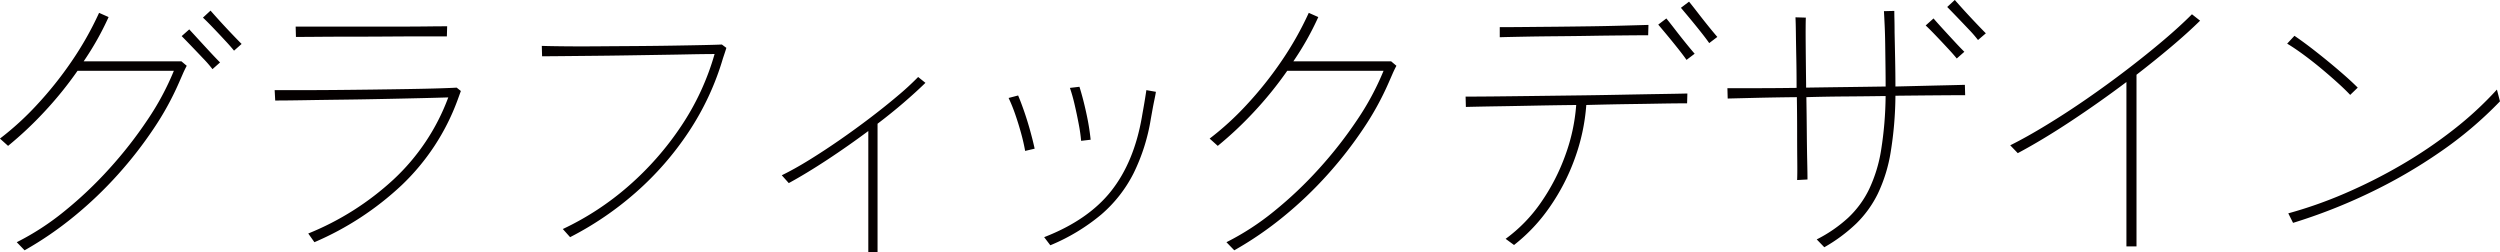 <svg xmlns="http://www.w3.org/2000/svg" width="758.871" height="76.5" viewBox="0 0 758.871 76.5">
  <defs>
    <style>
      .cls-1 {
        fill: #040000;
        fill-rule: evenodd;
      }
    </style>
  </defs>
  <path id="graphic_ttl" class="cls-1" d="M458.035,3782.7H428.37a87.526,87.526,0,0,0,7.565-13.43l-2.89-1.28a98.2,98.2,0,0,1-8.415,14.84A111.255,111.255,0,0,1,414.09,3796a87.781,87.781,0,0,1-11.135,10.16l2.465,2.21a110.731,110.731,0,0,0,10.837-10.16,112.59,112.59,0,0,0,10.243-12.62h29.24a81.607,81.607,0,0,1-7.99,14.87,127.386,127.386,0,0,1-11.56,14.79,120.011,120.011,0,0,1-13.685,12.97,78.875,78.875,0,0,1-14.45,9.39l2.38,2.46a105.991,105.991,0,0,0,15.045-10.32A118.865,118.865,0,0,0,438.825,3817a123.461,123.461,0,0,0,10.837-13.94,87.7,87.7,0,0,0,7.608-13.82c0.4-.9.793-1.81,1.19-2.72s0.793-1.72,1.19-2.46Zm15.3-8.33q-1.785-1.875-3.528-3.78-1.743-1.92-2.932-3.28l-2.3,2.13q1.19,1.11,2.975,2.97t3.57,3.79q1.785,1.9,2.89,3.27l2.3-2.04Q475.119,3776.245,473.335,3774.37Zm-6.5,5.61q-1.743-1.875-3.485-3.78t-2.932-3.19l-2.3,2.04q1.1,1.11,2.89,2.97t3.612,3.79a36.631,36.631,0,0,1,2.848,3.27l2.295-2.04Q468.574,3781.855,466.832,3779.98Zm74.758,10.71q-1.275.09-5.058,0.21t-9.1.21q-5.313.09-11.305,0.17t-11.815.13q-5.823.045-10.54,0.04H486.34l0.17,3.15q3.315,0,8.67-.09t11.645-.17q6.289-.075,12.537-0.21c4.165-.08,7.976-0.17,11.433-0.25s6.205-.16,8.245-0.22a64.668,64.668,0,0,1-16.66,24.95,85.006,85.006,0,0,1-25.84,16.36l1.87,2.64a90.963,90.963,0,0,0,26.477-17.3,67.944,67.944,0,0,0,16.958-25.8l1.02-2.8Zm-9.35-18.57q-3.91.045-8.543,0.04H492.715l0.085,3.14q2.464,0,6.97-.04t9.987-.04q5.483,0,11.05-.04t10.285-.05h7.523l0.085-3.06Q536.15,3772.07,532.24,3772.12Zm89.845,5.48c-1.077.06-2.933,0.11-5.568,0.17s-5.709.11-9.222,0.17-7.225.1-11.135,0.13-7.735.05-11.475,0.08-7.112.03-10.115,0-5.384-.07-7.14-0.13l0.085,3.15q2.04,0,5.992-.04t8.968-.09q5.014-.045,10.5-0.13t10.668-.17q5.184-.075,9.435-0.17,4.249-.075,6.8-0.08a77.361,77.361,0,0,1-10.115,21.84,91.244,91.244,0,0,1-16.023,18.24,85.42,85.42,0,0,1-19.932,13.04l2.21,2.47a97.182,97.182,0,0,0,19.975-13.6,92.592,92.592,0,0,0,16.022-18.36,82.254,82.254,0,0,0,10.413-22.36q0.255-.765.552-1.65c0.2-.6.354-1.09,0.468-1.49Zm59.585,9.86a84.488,84.488,0,0,1-6.333,5.82q-3.783,3.195-8.245,6.59t-9.18,6.67q-4.717,3.27-9.265,6.08t-8.372,4.67l2.125,2.38q5.439-2.97,11.772-7.14t12.368-8.67v36.72h2.805v-38.93q4.249-3.225,7.947-6.41t6.588-6Zm69.275,3.99c-0.057.4-.17,1.14-0.34,2.21s-0.355,2.17-.553,3.28-0.354,1.99-.467,2.67q-2.38,13.695-9.35,22.49t-20.315,13.98l1.87,2.46a59.568,59.568,0,0,0,15.427-9.3,40.758,40.758,0,0,0,9.818-12.5,58.161,58.161,0,0,0,5.27-16.62c0.113-.62.268-1.48,0.467-2.59s0.411-2.19.638-3.27,0.368-1.84.425-2.3Zm-35.233,12.46c-0.539-1.96-1.134-3.88-1.785-5.78s-1.289-3.59-1.912-5.06l-2.89.76a48.267,48.267,0,0,1,2,4.93c0.651,1.87,1.246,3.79,1.785,5.74s0.949,3.76,1.233,5.4l2.89-.68Q716.52,3806.835,715.712,3803.91Zm17-5.49q-0.978-4.5-2.082-7.99l-2.89.34a51.777,51.777,0,0,1,1.445,5.15c0.453,1.95.863,3.91,1.232,5.86a49.431,49.431,0,0,1,.723,5.06l2.89-.34A70.245,70.245,0,0,0,732.712,3798.42Zm92.523-15.72H795.57a87.526,87.526,0,0,0,7.565-13.43l-2.89-1.28a98.2,98.2,0,0,1-8.415,14.84A111.255,111.255,0,0,1,781.29,3796a87.781,87.781,0,0,1-11.135,10.16l2.465,2.21a110.731,110.731,0,0,0,10.837-10.16,112.59,112.59,0,0,0,10.243-12.62h29.24a81.607,81.607,0,0,1-7.99,14.87,127.386,127.386,0,0,1-11.56,14.79,120.011,120.011,0,0,1-13.685,12.97,78.875,78.875,0,0,1-14.45,9.39l2.38,2.46a105.991,105.991,0,0,0,15.045-10.32A118.865,118.865,0,0,0,806.025,3817a123.461,123.461,0,0,0,10.837-13.94,87.7,87.7,0,0,0,7.608-13.82c0.4-.9.793-1.81,1.19-2.72s0.793-1.72,1.19-2.46Zm81.005,9.94q-5.526.09-12.155,0.22t-13.558.21q-6.928.09-13.345,0.17t-11.475.13q-5.058.045-7.862,0.04l0.085,3.14q2.889-.075,8.117-0.17,5.227-.075,11.815-0.21t13.558-.21a56.082,56.082,0,0,1-3.273,15.17,61.615,61.615,0,0,1-7.352,14.32A45.873,45.873,0,0,1,860,3836.59l2.55,1.87a52.429,52.429,0,0,0,10.837-11.52A63.029,63.029,0,0,0,881,3812.19a60.213,60.213,0,0,0,3.485-16.23q6.2-.165,12.07-0.26,5.865-.075,10.667-0.17,4.8-.075,7.863-0.08l0.085-2.98Q911.765,3792.56,906.24,3792.64Zm-10.37-20.78q-4.506.135-9.775,0.21t-10.54.13q-5.271.045-9.818,0.09t-7.522.04v3.06c1.983-.06,4.49-0.11,7.522-0.17s6.318-.1,9.86-0.13,7.055-.07,10.54-0.13,6.729-.09,9.733-0.12,5.468-.05,7.395-0.05l0.085-3.14Q900.374,3771.74,895.87,3771.86Zm18.785,5.27q-1.615-1.995-3.188-4.04t-2.677-3.4l-2.465,1.87c0.68,0.8,1.572,1.86,2.677,3.19s2.21,2.69,3.315,4.08,1.969,2.54,2.593,3.44l2.465-1.87Q916.27,3779.125,914.655,3777.13Zm6.885-5.1q-1.615-2-3.188-4.04t-2.677-3.4l-2.465,1.87c0.68,0.8,1.572,1.86,2.677,3.19s2.21,2.69,3.315,4.08,1.969,2.54,2.593,3.44l2.465-1.87Q923.155,3774.025,921.54,3772.03Zm77.86,17.81q-3.145.09-8.713,0.21l-12.367.3v-0.09c0-2.38-.029-5.05-0.085-8.03s-0.114-5.74-.17-8.29c0-1.41-.015-2.7-0.043-3.86s-0.042-2.06-.042-2.68l-3.145.08c0.056,1.02.127,2.44,0.212,4.25s0.141,3.8.17,5.95,0.056,4.33.085,6.51,0.043,4.2.043,6.07v0.09q-5.865.09-12.07,0.17t-12.07.17v-1.19q-0.086-6.72-.128-12.24t0.043-7.82l-3.145-.09c0.056,1.02.1,2.61,0.127,4.76s0.071,4.68.128,7.57,0.085,5.92.085,9.09q-6.8.09-12.368,0.09H927.32l0.085,3.14q2.975-.075,8.542-0.21t12.453-.21q0.084,5.355.085,10.41t0.042,8.97c0.028,2.61.014,4.53-.042,5.78l3.145-.17c0-1.13-.029-2.99-0.085-5.57s-0.1-5.57-.128-8.97-0.071-6.88-.127-10.45q5.78-.165,11.985-0.21t12.07-.13a109.782,109.782,0,0,1-1.36,16.36,43.879,43.879,0,0,1-3.655,11.94,29.487,29.487,0,0,1-6.375,8.67,42.024,42.024,0,0,1-9.52,6.55l2.3,2.38a48.86,48.86,0,0,0,9.647-7.14,32.949,32.949,0,0,0,6.63-9.18,46.6,46.6,0,0,0,3.868-12.54,111.556,111.556,0,0,0,1.445-17.13q6.8-.075,12.41-0.12t8.755-.05Zm-3.1-13.09q-1.743-1.875-3.485-3.78t-2.932-3.28l-2.38,2.13q1.189,1.11,2.975,2.97t3.57,3.79q1.785,1.9,2.89,3.27l2.3-2.04Q998.039,3778.625,996.3,3776.75Zm6.5-5.61q-1.785-1.875-3.528-3.78-1.743-1.92-2.932-3.28l-2.3,2.13q1.1,1.11,2.89,2.97t3.615,3.79a36.035,36.035,0,0,1,2.84,3.27l2.38-2.04Q1004.585,3773.015,1002.8,3771.14Zm65.53-2.72q-3.645,3.66-8.71,7.95t-11.01,8.84q-5.94,4.545-12.15,8.84t-12.2,7.94q-5.985,3.66-11.09,6.21l2.29,2.38q7.485-3.99,16.11-9.69t16.87-11.9v49.89h3.06v-52.1q5.61-4.335,10.59-8.54t8.71-7.87Zm92.57,22.86a105.4,105.4,0,0,1-13.22,12.2,139.139,139.139,0,0,1-15.85,10.71,157.843,157.843,0,0,1-17.13,8.63,131.108,131.108,0,0,1-17.13,6.03l1.45,2.89a166.489,166.489,0,0,0,23.03-9.01,155.534,155.534,0,0,0,21.59-12.49,117.626,117.626,0,0,0,18.19-15.39Zm-48.03-5.86q-3.39-2.9-6.97-5.7c-2.38-1.87-4.53-3.45-6.46-4.76l-2.21,2.38q2.13,1.275,4.81,3.23c1.78,1.31,3.6,2.72,5.44,4.25s3.54,3.01,5.1,4.42,2.82,2.64,3.78,3.66l2.29-2.21C1117.07,3789.1,1115.14,3787.35,1112.87,3785.42Z" transform="translate(-402.969 -3764.09)"/>
</svg>
